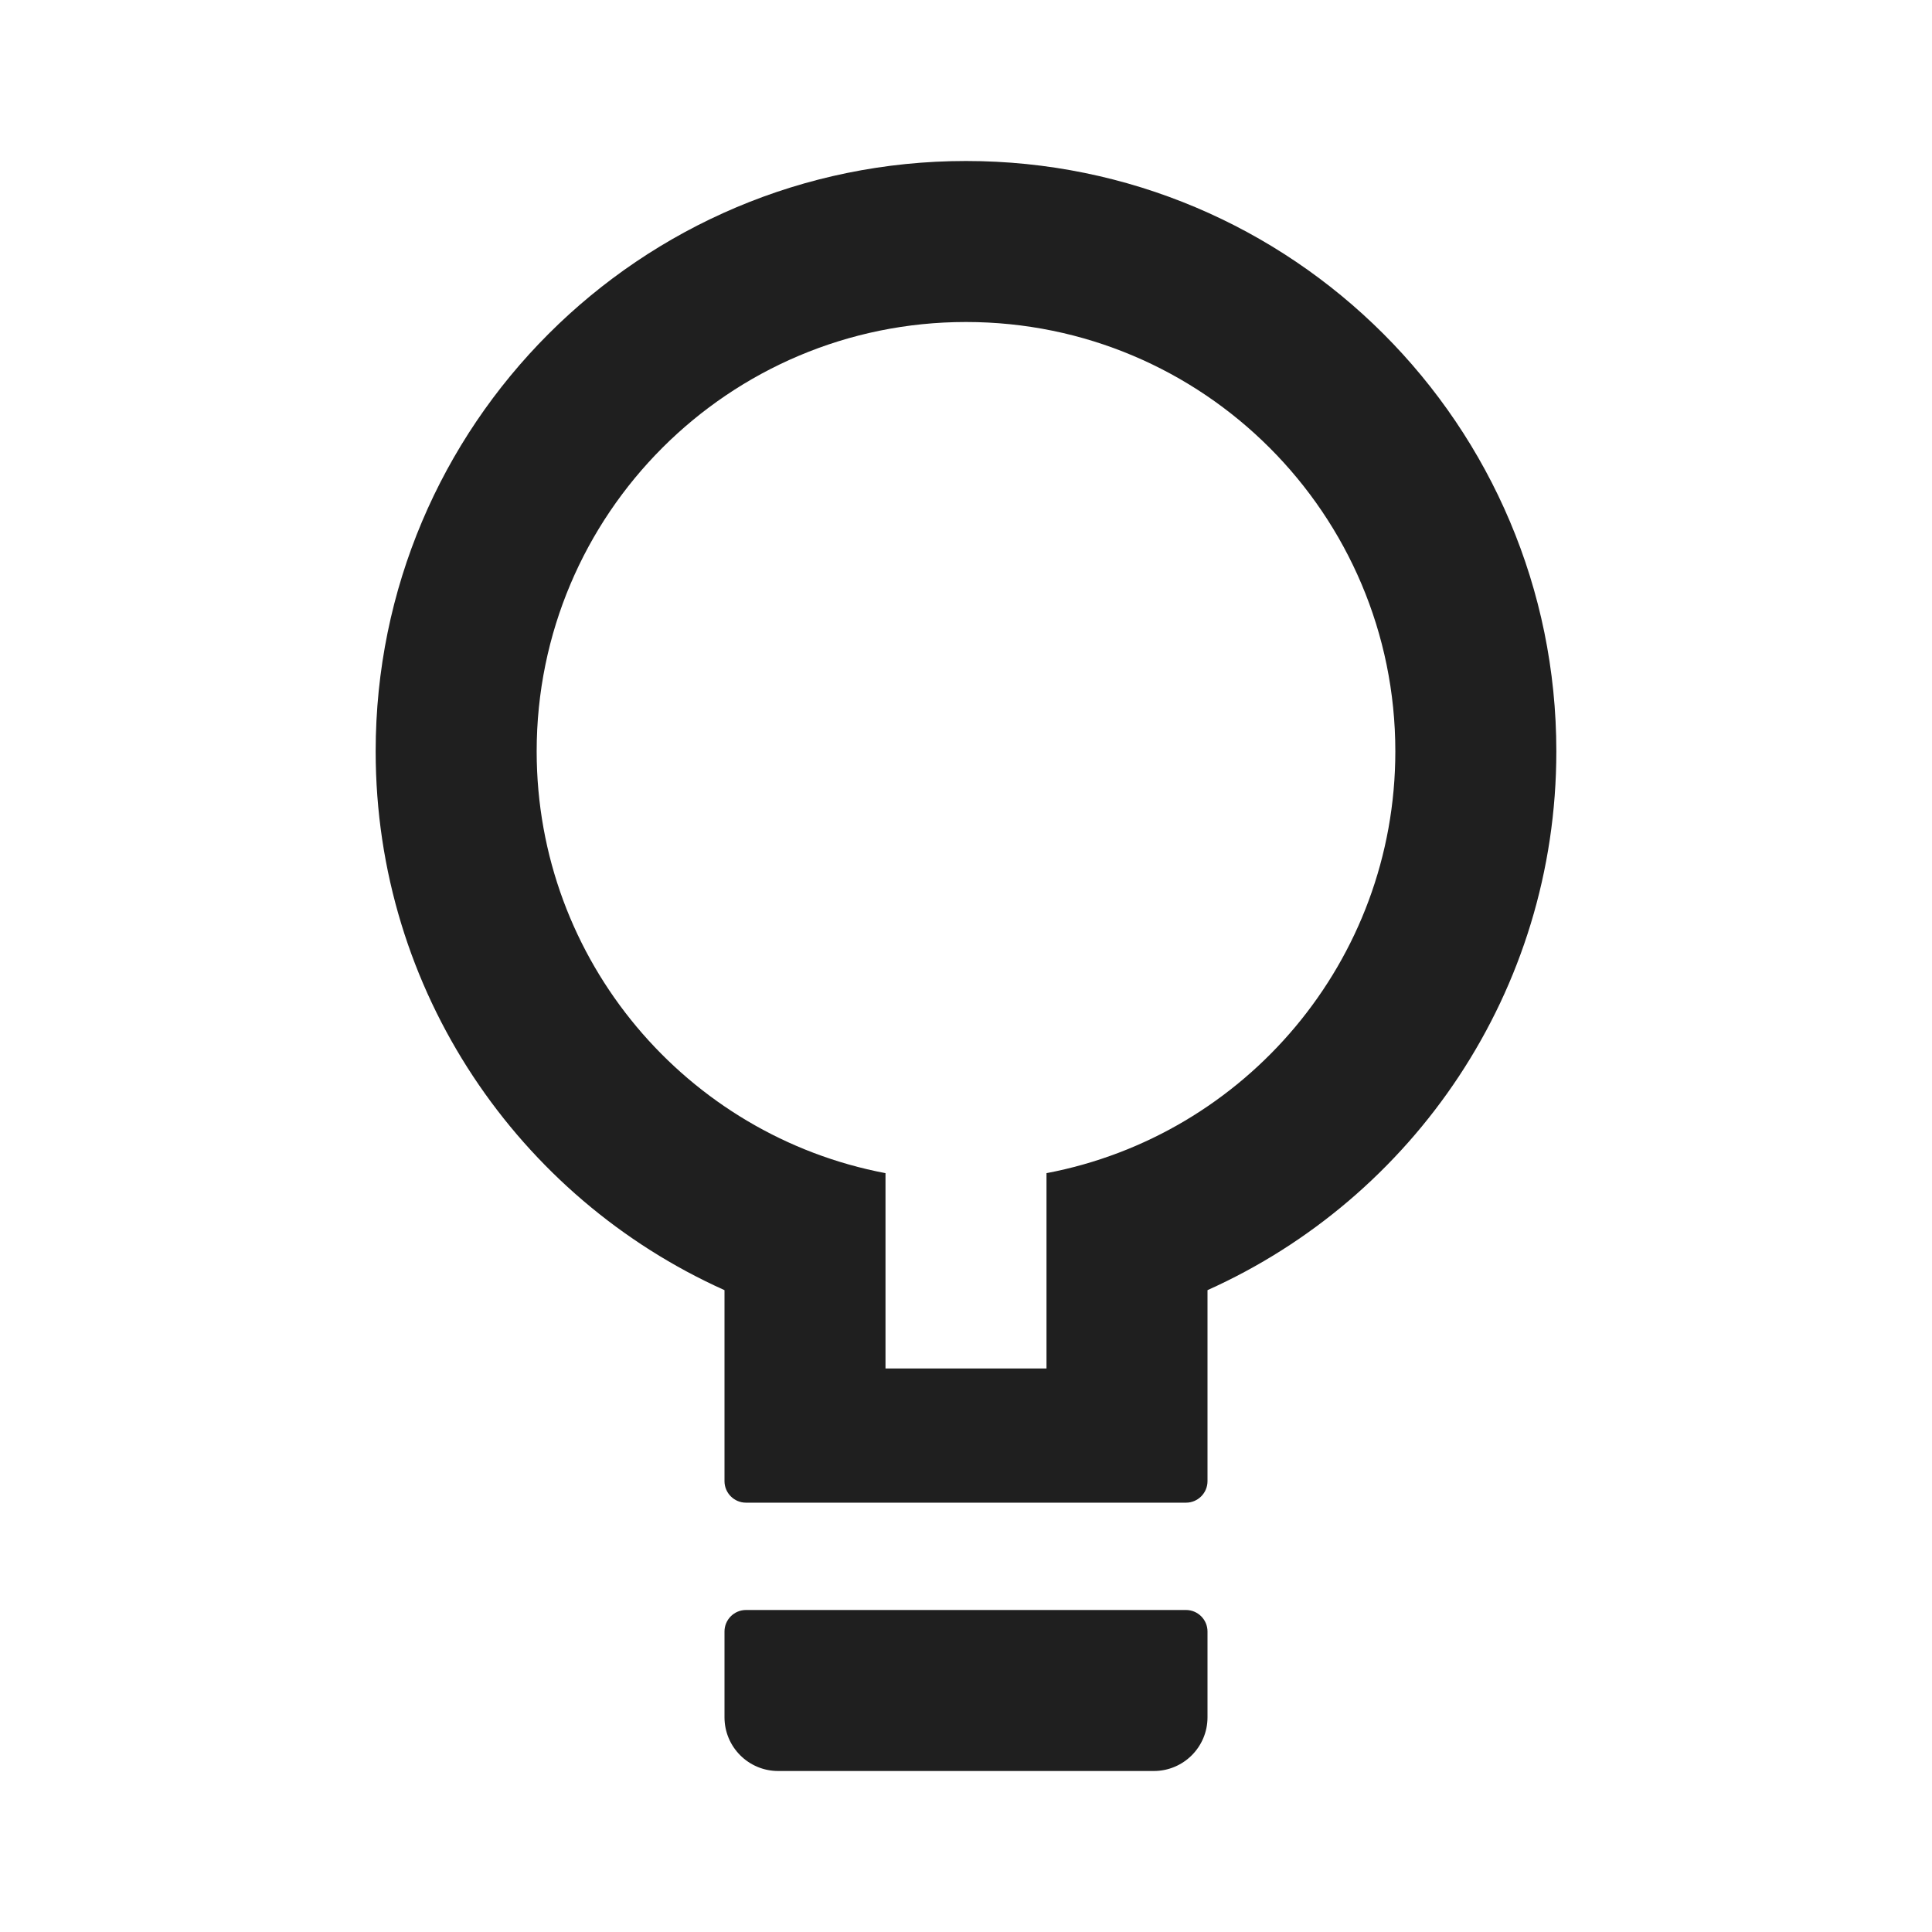<?xml version="1.0" encoding="UTF-8"?>
<svg width="18px" height="18px" viewBox="0 0 18 18" version="1.1" xmlns="http://www.w3.org/2000/svg" xmlns:xlink="http://www.w3.org/1999/xlink">
    <!-- Generator: Sketch 53.2 (72643) - https://sketchapp.com -->
    <title>工具 / bulb-outlined</title>
    <desc>Created with Sketch.</desc>
    <g id="工具-/-bulb-outlined" stroke="none" stroke-width="1" fill="none" fill-rule="evenodd">
        <path d="M6.75,12.02 C4.834,11.16 3.5,9.236 3.5,7 C3.5,3.962 5.962,1.5 9,1.5 C12.038,1.5 14.5,3.962 14.5,7 C14.5,9.236 13.166,11.16 11.25,12.02 L11.25,13.8 C11.25,13.91 11.16,14 11.05,14 L6.95,14 C6.84,14 6.75,13.91 6.75,13.8 L6.75,12.02 Z M8.25,10.93 L8.25,12.75 L9.75,12.75 L9.75,10.93 C11.601,10.579 13,8.953 13,7 C13,4.791 11.209,3 9,3 C6.791,3 5,4.791 5,7 C5,8.953 6.399,10.579 8.25,10.93 Z M6.95,15 L11.05,15 C11.16,15 11.25,15.09 11.25,15.2 L11.25,16 C11.25,16.276 11.026,16.5 10.75,16.5 L7.25,16.5 C6.974,16.5 6.75,16.276 6.75,16 L6.75,15.2 C6.75,15.09 6.84,15 6.95,15 Z" id="shape" fill="#1F1F1F"></path>
    </g>
</svg>